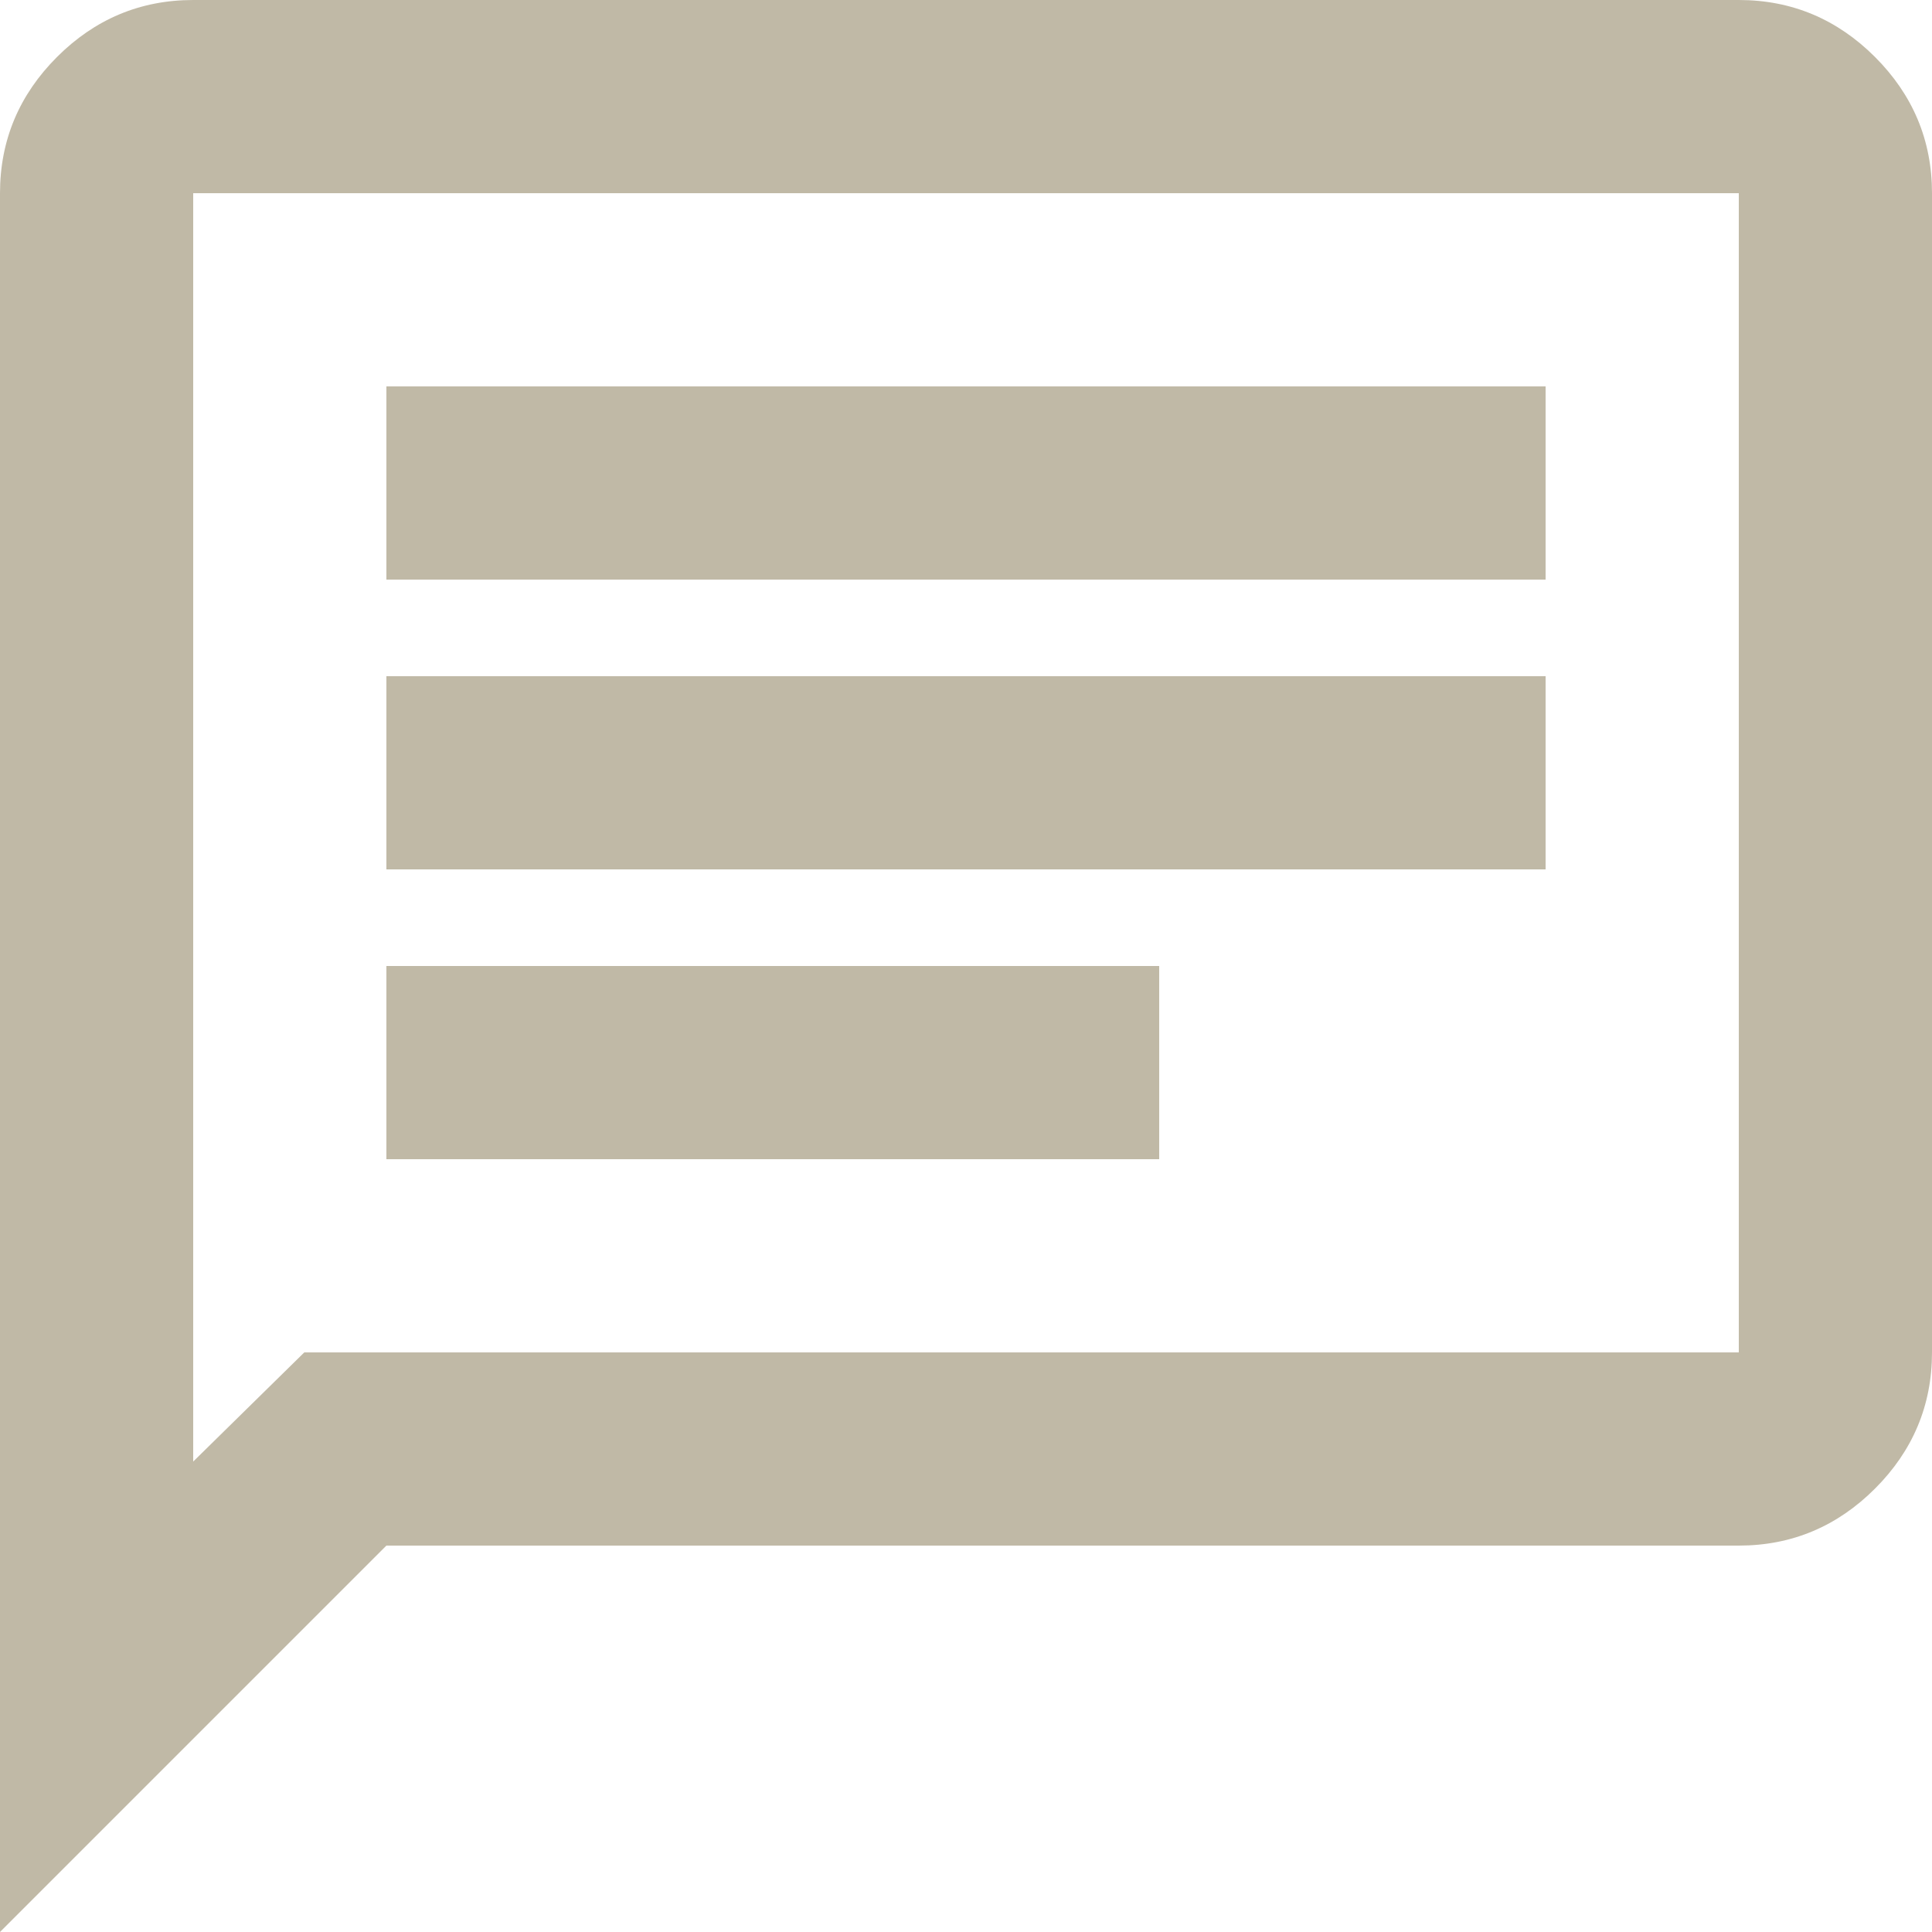 <svg width="14" height="14" viewBox="0 0 14 14" fill="none" xmlns="http://www.w3.org/2000/svg">
<path d="M2.8 8.4H8.4V7H2.8V8.4ZM2.8 6.3H11.2V4.9H2.8V6.3ZM2.8 4.2H11.2V2.8H2.8V4.2ZM0 14V1.4C0 1.015 0.14 0.686 0.413 0.413C0.686 0.14 1.015 0 1.4 0H12.6C12.985 0 13.314 0.14 13.587 0.413C13.86 0.686 14 1.015 14 1.4V9.8C14 10.185 13.86 10.514 13.587 10.787C13.314 11.06 12.985 11.2 12.6 11.2H2.8L0 14ZM2.205 9.8H12.6V1.4H1.4V10.591L2.205 9.8Z" fill="#C0B9A6"/>
</svg>
